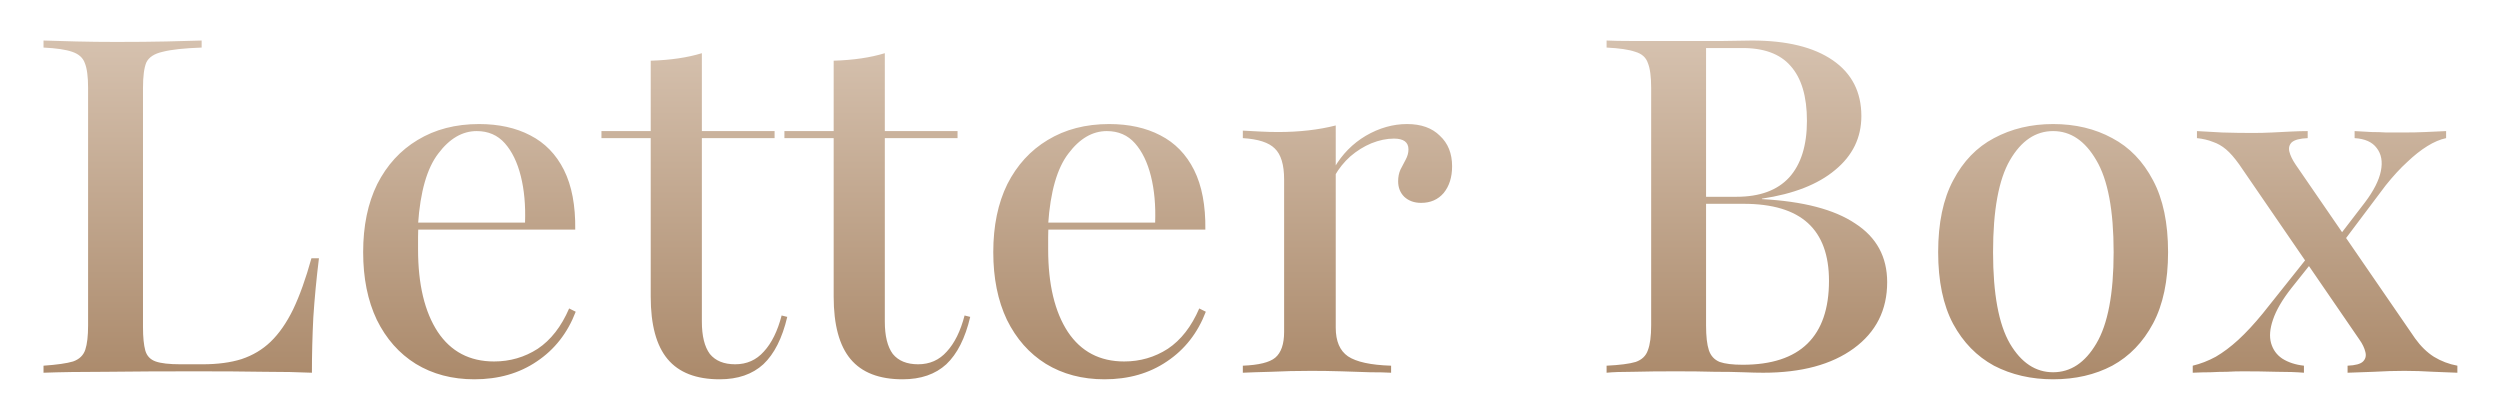 <svg xmlns="http://www.w3.org/2000/svg" fill="none" viewBox="0 0 275 46" height="46" width="275">
<g filter="url(#filter0_d_1406_1074)">
<path fill="url(#paint0_linear_1406_1074)" d="M4.787 37V36.226C6.267 36.123 7.351 35.968 8.039 35.761C8.727 35.52 9.174 35.09 9.381 34.471C9.587 33.852 9.69 32.957 9.69 31.787V5.671C9.69 4.432 9.57 3.52 9.329 2.935C9.123 2.351 8.658 1.938 7.936 1.697C7.247 1.456 6.198 1.301 4.787 1.232V0.458C5.819 0.492 7.024 0.527 8.4 0.561C9.776 0.596 11.239 0.613 12.787 0.613C14.886 0.613 16.727 0.596 18.31 0.561C19.927 0.527 21.217 0.492 22.181 0.458V1.232C20.254 1.301 18.826 1.456 17.897 1.697C16.968 1.903 16.366 2.299 16.09 2.884C15.85 3.469 15.729 4.398 15.729 5.671V31.994C15.729 33.095 15.815 33.955 15.987 34.574C16.159 35.159 16.538 35.555 17.123 35.761C17.708 35.968 18.619 36.071 19.858 36.071H22.284C23.936 36.071 25.363 35.882 26.568 35.503C27.806 35.09 28.873 34.454 29.768 33.593C30.697 32.699 31.523 31.512 32.245 30.032C32.968 28.518 33.639 26.643 34.258 24.407H35.084C34.809 26.643 34.602 28.811 34.465 30.91C34.361 32.974 34.31 35.004 34.31 37C32.83 36.931 31.075 36.897 29.045 36.897C27.015 36.862 24.52 36.845 21.561 36.845C17.845 36.845 14.576 36.862 11.755 36.897C8.933 36.897 6.611 36.931 4.787 37ZM52.179 37.723C49.736 37.723 47.586 37.155 45.728 36.019C43.904 34.884 42.476 33.267 41.444 31.168C40.446 29.069 39.947 26.591 39.947 23.735C39.947 20.845 40.463 18.351 41.496 16.252C42.562 14.153 44.042 12.536 45.934 11.4C47.861 10.23 50.115 9.645 52.696 9.645C54.863 9.645 56.739 10.058 58.321 10.884C59.939 11.71 61.177 12.983 62.038 14.703C62.898 16.424 63.311 18.609 63.276 21.258H43.818L43.767 20.484H57.754C57.822 18.591 57.668 16.888 57.289 15.374C56.911 13.86 56.326 12.656 55.534 11.761C54.743 10.867 53.711 10.419 52.438 10.419C50.855 10.419 49.444 11.245 48.205 12.897C46.967 14.514 46.227 17.095 45.986 20.639L46.038 20.742C46.003 21.189 45.986 21.637 45.986 22.084C45.986 22.497 45.986 22.944 45.986 23.426C45.986 27.28 46.709 30.308 48.154 32.51C49.599 34.677 51.663 35.761 54.347 35.761C56.102 35.761 57.702 35.297 59.147 34.368C60.592 33.404 61.745 31.925 62.605 29.929L63.328 30.29C62.433 32.63 61.005 34.454 59.044 35.761C57.117 37.069 54.829 37.723 52.179 37.723ZM79.167 37.723C76.586 37.723 74.676 36.983 73.438 35.503C72.199 34.024 71.579 31.735 71.579 28.639V11.194H66.16V10.419H71.579V2.677C72.68 2.643 73.696 2.557 74.625 2.419C75.554 2.282 76.414 2.092 77.205 1.852V10.419H85.205V11.194H77.205V31.374C77.205 32.957 77.498 34.144 78.083 34.935C78.702 35.693 79.631 36.071 80.87 36.071C82.143 36.071 83.192 35.606 84.018 34.677C84.878 33.748 85.532 32.424 85.98 30.703L86.599 30.858C86.048 33.198 85.171 34.935 83.967 36.071C82.762 37.172 81.162 37.723 79.167 37.723ZM99.292 37.723C96.711 37.723 94.801 36.983 93.562 35.503C92.324 34.024 91.704 31.735 91.704 28.639V11.194H86.285V10.419H91.704V2.677C92.805 2.643 93.821 2.557 94.75 2.419C95.679 2.282 96.539 2.092 97.33 1.852V10.419H105.33V11.194H97.33V31.374C97.33 32.957 97.623 34.144 98.208 34.935C98.827 35.693 99.756 36.071 100.995 36.071C102.268 36.071 103.317 35.606 104.143 34.677C105.003 33.748 105.657 32.424 106.104 30.703L106.724 30.858C106.173 33.198 105.296 34.935 104.092 36.071C102.887 37.172 101.287 37.723 99.292 37.723ZM121.492 37.723C119.049 37.723 116.898 37.155 115.04 36.019C113.217 34.884 111.789 33.267 110.756 31.168C109.759 29.069 109.26 26.591 109.26 23.735C109.26 20.845 109.776 18.351 110.808 16.252C111.875 14.153 113.354 12.536 115.247 11.4C117.174 10.23 119.427 9.645 122.008 9.645C124.176 9.645 126.051 10.058 127.634 10.884C129.251 11.71 130.49 12.983 131.35 14.703C132.21 16.424 132.623 18.609 132.589 21.258H113.131L113.079 20.484H127.066C127.135 18.591 126.98 16.888 126.602 15.374C126.223 13.86 125.638 12.656 124.847 11.761C124.055 10.867 123.023 10.419 121.75 10.419C120.167 10.419 118.756 11.245 117.518 12.897C116.279 14.514 115.539 17.095 115.298 20.639L115.35 20.742C115.316 21.189 115.298 21.637 115.298 22.084C115.298 22.497 115.298 22.944 115.298 23.426C115.298 27.28 116.021 30.308 117.466 32.51C118.911 34.677 120.976 35.761 123.66 35.761C125.415 35.761 127.015 35.297 128.46 34.368C129.905 33.404 131.058 31.925 131.918 29.929L132.64 30.29C131.746 32.63 130.318 34.454 128.356 35.761C126.43 37.069 124.141 37.723 121.492 37.723ZM136.711 37V36.226C138.466 36.157 139.653 35.864 140.273 35.348C140.926 34.798 141.253 33.852 141.253 32.51V15.736C141.253 14.118 140.909 12.983 140.221 12.329C139.567 11.675 138.397 11.297 136.711 11.194V10.368C137.434 10.402 138.088 10.437 138.673 10.471C139.292 10.505 139.929 10.523 140.582 10.523C142.922 10.523 145.038 10.282 146.931 9.8V32.045C146.931 33.525 147.378 34.574 148.273 35.194C149.202 35.813 150.784 36.157 153.021 36.226V37C152.436 36.966 151.662 36.948 150.698 36.948C149.735 36.914 148.686 36.88 147.55 36.845C146.415 36.811 145.313 36.794 144.247 36.794C142.664 36.794 141.184 36.828 139.808 36.897C138.432 36.931 137.4 36.966 136.711 37ZM156.324 18.316C155.567 18.316 154.948 18.093 154.466 17.645C154.019 17.198 153.795 16.63 153.795 15.942C153.795 15.46 153.881 15.03 154.053 14.652C154.26 14.273 154.449 13.912 154.621 13.568C154.827 13.189 154.931 12.811 154.931 12.432C154.931 11.641 154.397 11.245 153.331 11.245C152.539 11.245 151.713 11.417 150.853 11.761C150.027 12.105 149.253 12.587 148.531 13.207C147.843 13.826 147.275 14.531 146.827 15.323L146.776 14.445C147.636 12.966 148.789 11.796 150.234 10.935C151.713 10.075 153.227 9.645 154.776 9.645C156.324 9.645 157.529 10.075 158.389 10.935C159.283 11.761 159.731 12.88 159.731 14.29C159.731 15.495 159.421 16.475 158.802 17.232C158.182 17.955 157.356 18.316 156.324 18.316ZM176.725 37V36.226C178.17 36.157 179.236 36.019 179.925 35.813C180.613 35.572 181.06 35.142 181.267 34.523C181.507 33.903 181.628 32.991 181.628 31.787V5.671C181.628 4.432 181.507 3.52 181.267 2.935C181.06 2.316 180.596 1.903 179.873 1.697C179.185 1.456 178.135 1.301 176.725 1.232V0.458C177.378 0.492 178.359 0.51 179.667 0.51C180.974 0.51 182.505 0.51 184.26 0.51C186.153 0.51 187.856 0.51 189.37 0.51C190.918 0.475 192.036 0.458 192.725 0.458C196.544 0.458 199.503 1.181 201.602 2.626C203.701 4.071 204.75 6.118 204.75 8.768C204.75 11.142 203.787 13.12 201.86 14.703C199.968 16.286 197.284 17.335 193.809 17.852V17.903C198.35 18.144 201.774 19.039 204.079 20.587C206.419 22.101 207.589 24.252 207.589 27.039C207.589 30.101 206.368 32.527 203.925 34.316C201.482 36.105 198.161 37 193.963 37C193.378 37 192.639 36.983 191.744 36.948C190.884 36.914 189.834 36.897 188.596 36.897C187.391 36.862 185.981 36.845 184.363 36.845C182.54 36.845 180.974 36.862 179.667 36.897C178.359 36.897 177.378 36.931 176.725 37ZM191.692 36.123C194.858 36.123 197.232 35.348 198.815 33.8C200.398 32.252 201.189 29.946 201.189 26.884C201.189 24.062 200.415 21.946 198.867 20.535C197.318 19.125 194.961 18.419 191.796 18.419H186.273V17.645H191.021C193.568 17.645 195.495 16.94 196.802 15.529C198.11 14.084 198.763 12.002 198.763 9.284C198.763 6.6 198.161 4.587 196.957 3.245C195.787 1.903 193.963 1.249 191.486 1.284H187.667V31.787C187.667 32.991 187.77 33.903 187.976 34.523C188.183 35.142 188.578 35.572 189.163 35.813C189.748 36.019 190.591 36.123 191.692 36.123ZM225.842 37.723C223.434 37.723 221.266 37.224 219.339 36.226C217.447 35.194 215.95 33.662 214.849 31.632C213.748 29.568 213.197 26.936 213.197 23.735C213.197 20.535 213.748 17.903 214.849 15.839C215.95 13.74 217.447 12.191 219.339 11.194C221.266 10.161 223.434 9.645 225.842 9.645C228.285 9.645 230.453 10.161 232.346 11.194C234.238 12.191 235.735 13.74 236.836 15.839C237.937 17.903 238.488 20.535 238.488 23.735C238.488 26.901 237.937 29.516 236.836 31.581C235.735 33.645 234.238 35.194 232.346 36.226C230.453 37.224 228.285 37.723 225.842 37.723ZM225.842 36.948C227.769 36.948 229.352 35.899 230.591 33.8C231.864 31.667 232.5 28.312 232.5 23.735C232.5 19.125 231.864 15.753 230.591 13.619C229.352 11.486 227.769 10.419 225.842 10.419C223.915 10.419 222.333 11.486 221.094 13.619C219.855 15.753 219.236 19.125 219.236 23.735C219.236 28.312 219.855 31.667 221.094 33.8C222.333 35.899 223.915 36.948 225.842 36.948ZM258.233 37V36.226C259.093 36.191 259.661 36.037 259.936 35.761C260.212 35.486 260.298 35.142 260.194 34.729C260.091 34.282 259.868 33.817 259.523 33.336L246.311 14.084C245.794 13.361 245.313 12.811 244.865 12.432C244.418 12.054 243.936 11.778 243.42 11.607C242.904 11.4 242.319 11.262 241.665 11.194V10.419C242.388 10.454 243.317 10.505 244.452 10.574C245.588 10.609 246.706 10.626 247.807 10.626C248.53 10.626 249.235 10.609 249.923 10.574C250.646 10.54 251.334 10.505 251.988 10.471C252.676 10.437 253.295 10.419 253.846 10.419V11.194C252.986 11.228 252.401 11.383 252.091 11.658C251.816 11.933 251.73 12.277 251.833 12.69C251.936 13.103 252.16 13.568 252.504 14.084L265.665 33.232C266.285 34.093 266.973 34.763 267.73 35.245C268.521 35.727 269.381 36.054 270.311 36.226V37C269.657 36.966 268.779 36.931 267.678 36.897C266.577 36.828 265.511 36.794 264.478 36.794C263.412 36.794 262.293 36.828 261.123 36.897C259.988 36.931 259.024 36.966 258.233 37ZM241.201 37V36.226C242.061 36.019 242.904 35.693 243.73 35.245C244.556 34.763 245.381 34.144 246.207 33.387C247.068 32.596 247.962 31.632 248.891 30.497L254.362 23.632L254.878 24.148L252.04 27.71C251.042 28.983 250.371 30.136 250.027 31.168C249.683 32.166 249.614 33.026 249.82 33.748C250.027 34.471 250.44 35.039 251.059 35.452C251.713 35.864 252.504 36.123 253.433 36.226V37C252.642 36.931 251.627 36.897 250.388 36.897C249.184 36.862 247.962 36.845 246.723 36.845C246.138 36.845 245.554 36.862 244.969 36.897C244.384 36.897 243.781 36.914 243.162 36.948C242.577 36.948 241.923 36.966 241.201 37ZM257.252 23.271L256.736 22.703L260.143 18.265C261.106 16.991 261.691 15.839 261.898 14.806C262.104 13.774 261.949 12.931 261.433 12.277C260.951 11.624 260.143 11.262 259.007 11.194V10.419C259.695 10.454 260.315 10.488 260.865 10.523C261.416 10.523 261.966 10.54 262.517 10.574C263.102 10.574 263.721 10.574 264.375 10.574C265.27 10.574 266.078 10.557 266.801 10.523C267.558 10.488 268.315 10.454 269.072 10.419V11.194C268.418 11.331 267.73 11.624 267.007 12.071C266.285 12.518 265.545 13.103 264.788 13.826C264.031 14.514 263.24 15.374 262.414 16.407L257.252 23.271Z"></path>
</g>
<defs>
<filter color-interpolation-filters="sRGB" filterUnits="userSpaceOnUse" height="45.264" width="273.523" y="0.458" x="0.787" id="filter0_d_1406_1074">
<feFlood result="BackgroundImageFix" flood-opacity="0"></feFlood>
<feColorMatrix result="hardAlpha" values="0 0 0 0 0 0 0 0 0 0 0 0 0 0 0 0 0 0 127 0" type="matrix" in="SourceAlpha"></feColorMatrix>
<feOffset dy="4"></feOffset>
<feGaussianBlur stdDeviation="2"></feGaussianBlur>
<feComposite operator="out" in2="hardAlpha"></feComposite>
<feColorMatrix values="0 0 0 0 0 0 0 0 0 0 0 0 0 0 0 0 0 0 0.25 0" type="matrix"></feColorMatrix>
<feBlend result="effect1_dropShadow_1406_1074" in2="BackgroundImageFix" mode="normal"></feBlend>
<feBlend result="shape" in2="effect1_dropShadow_1406_1074" in="SourceGraphic" mode="normal"></feBlend>
</filter>
<linearGradient gradientUnits="userSpaceOnUse" y2="57" x2="136.58" y1="-20" x1="136.58" id="paint0_linear_1406_1074">
<stop stop-color="#EDE0D4"></stop>
<stop stop-color="#956D48" offset="1"></stop>
</linearGradient>
</defs>
</svg>
